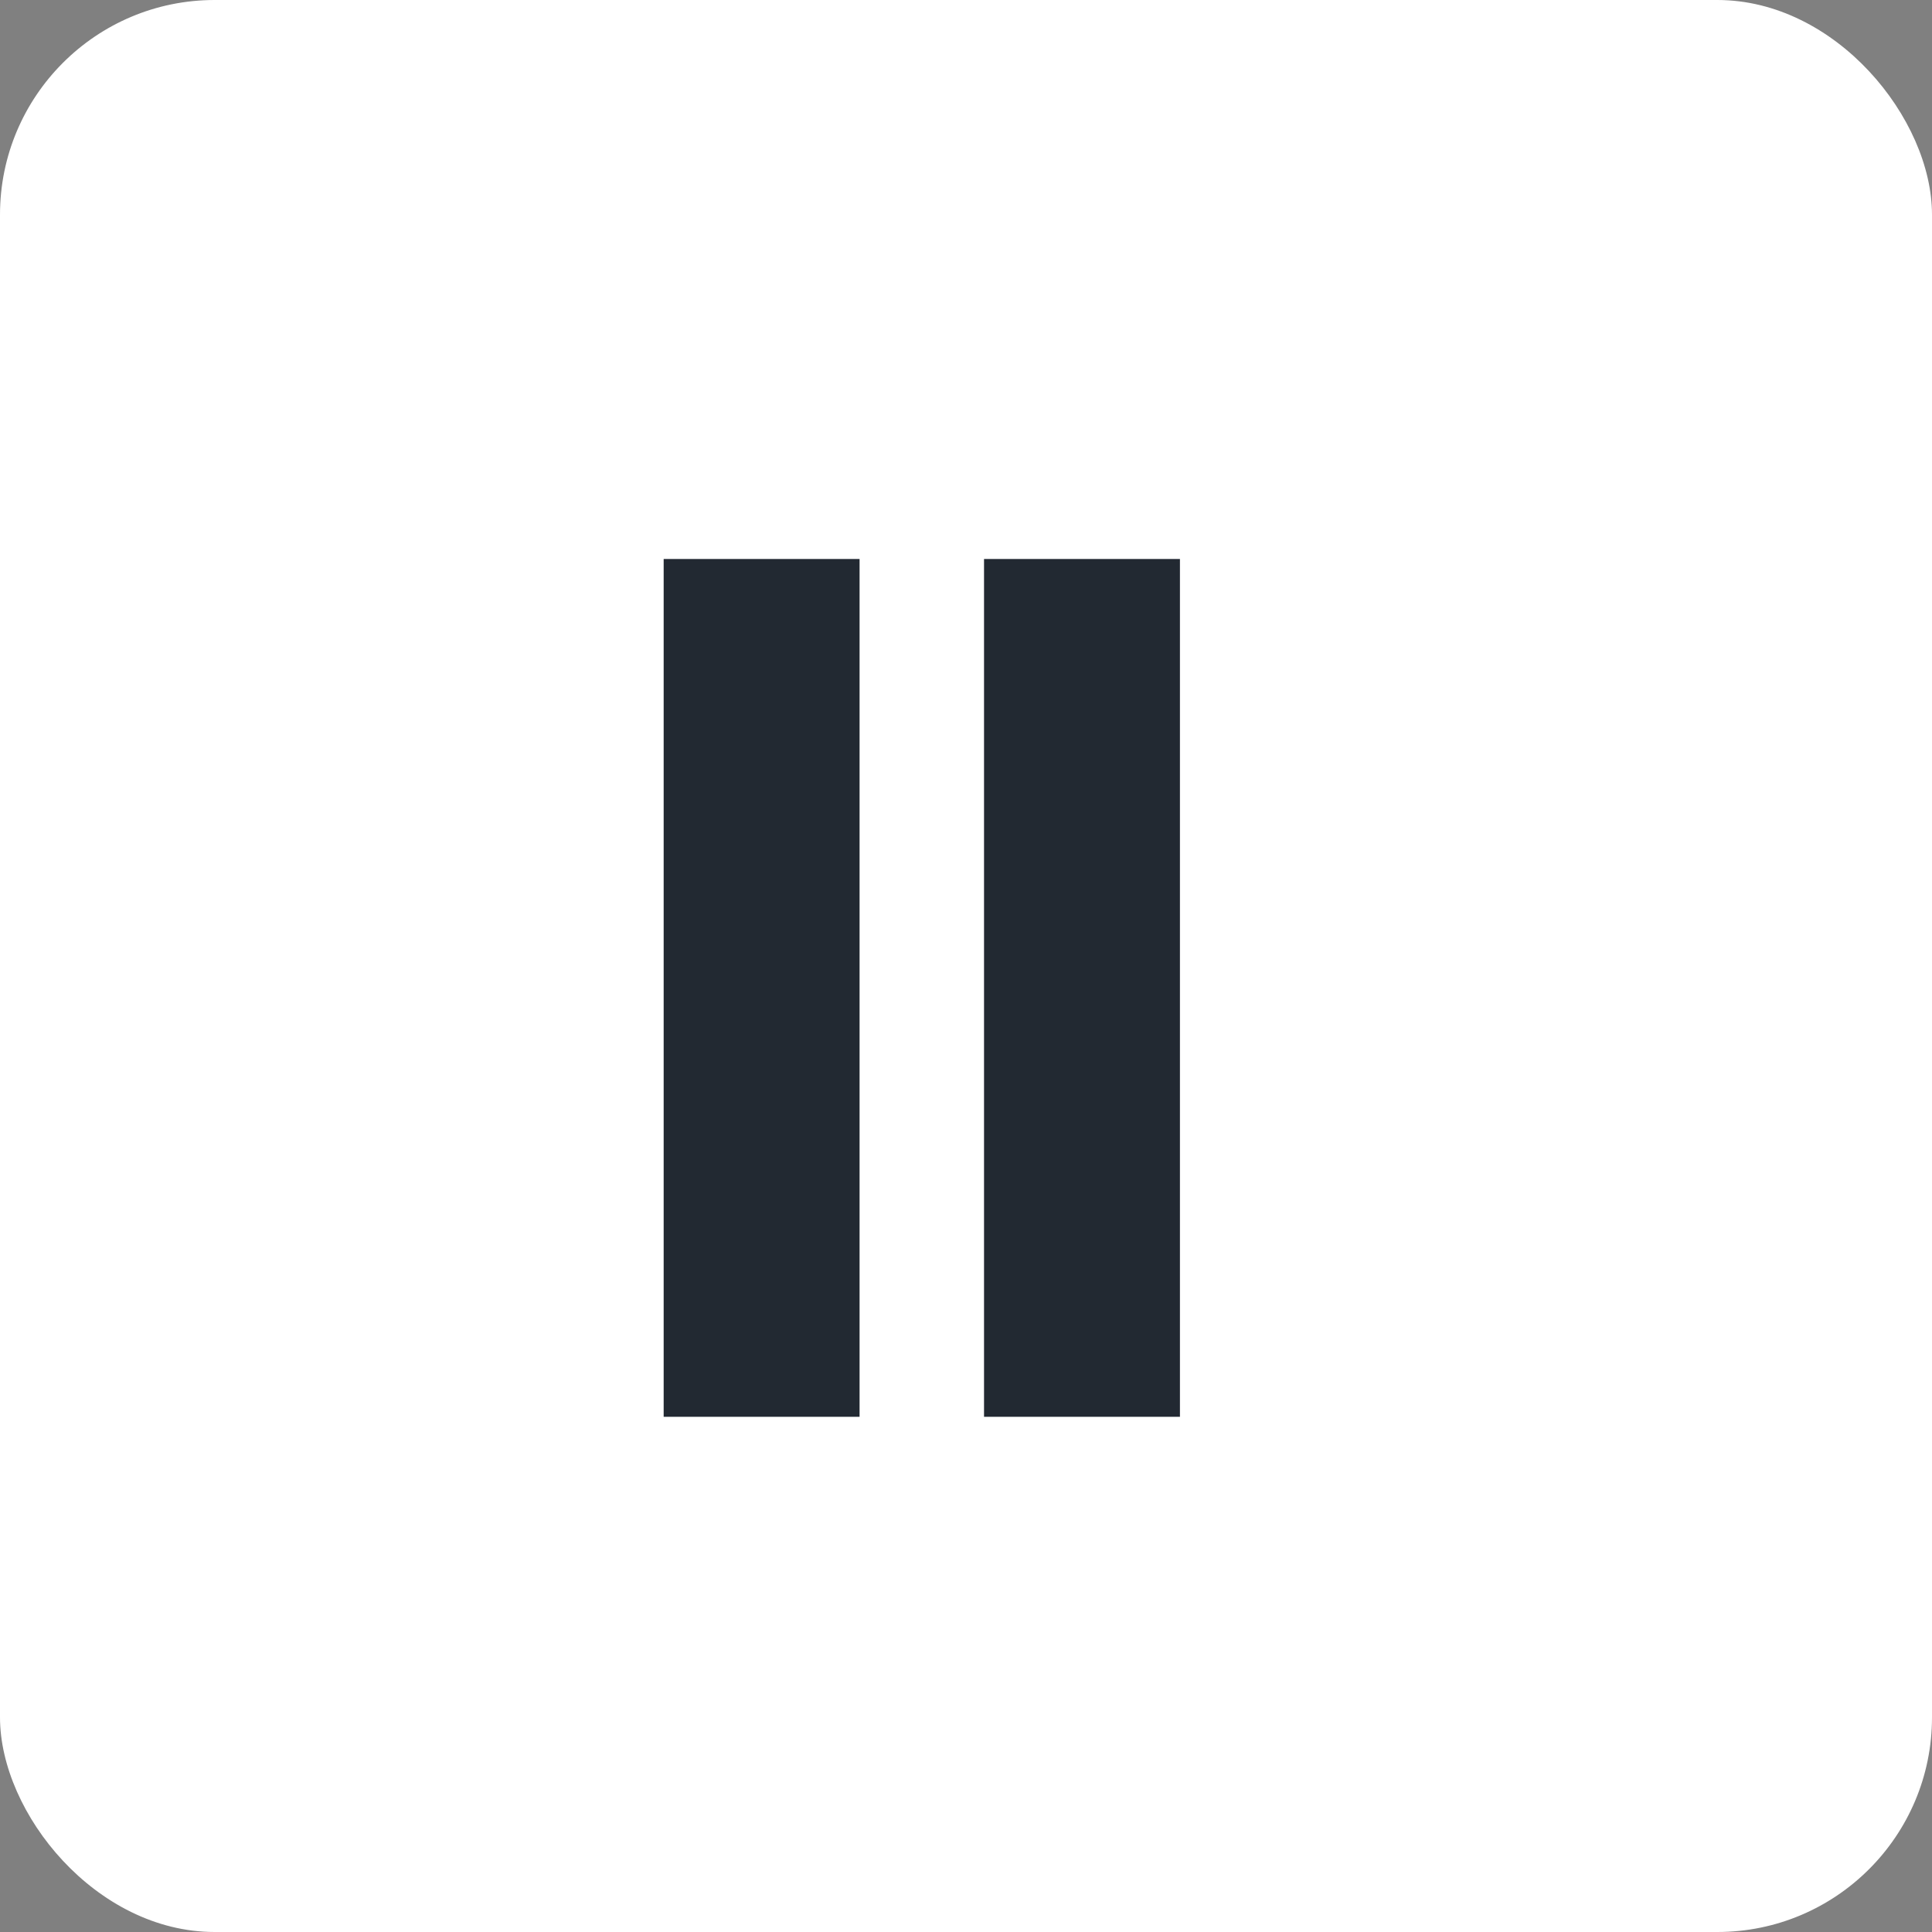 <?xml version="1.0" encoding="UTF-8"?> <svg xmlns="http://www.w3.org/2000/svg" width="45" height="45" viewBox="0 0 45 45" fill="none"><rect x="0" y="0" width="45" height="45" fill="#808080" stroke="none"/><rect width="45" height="45" rx="5" fill="white"></rect><path d="M20.021 33H15.458V13.02H20.021V33ZM27.483 33H22.92V13.02H27.483V33Z" fill="#222932"></path></svg> 